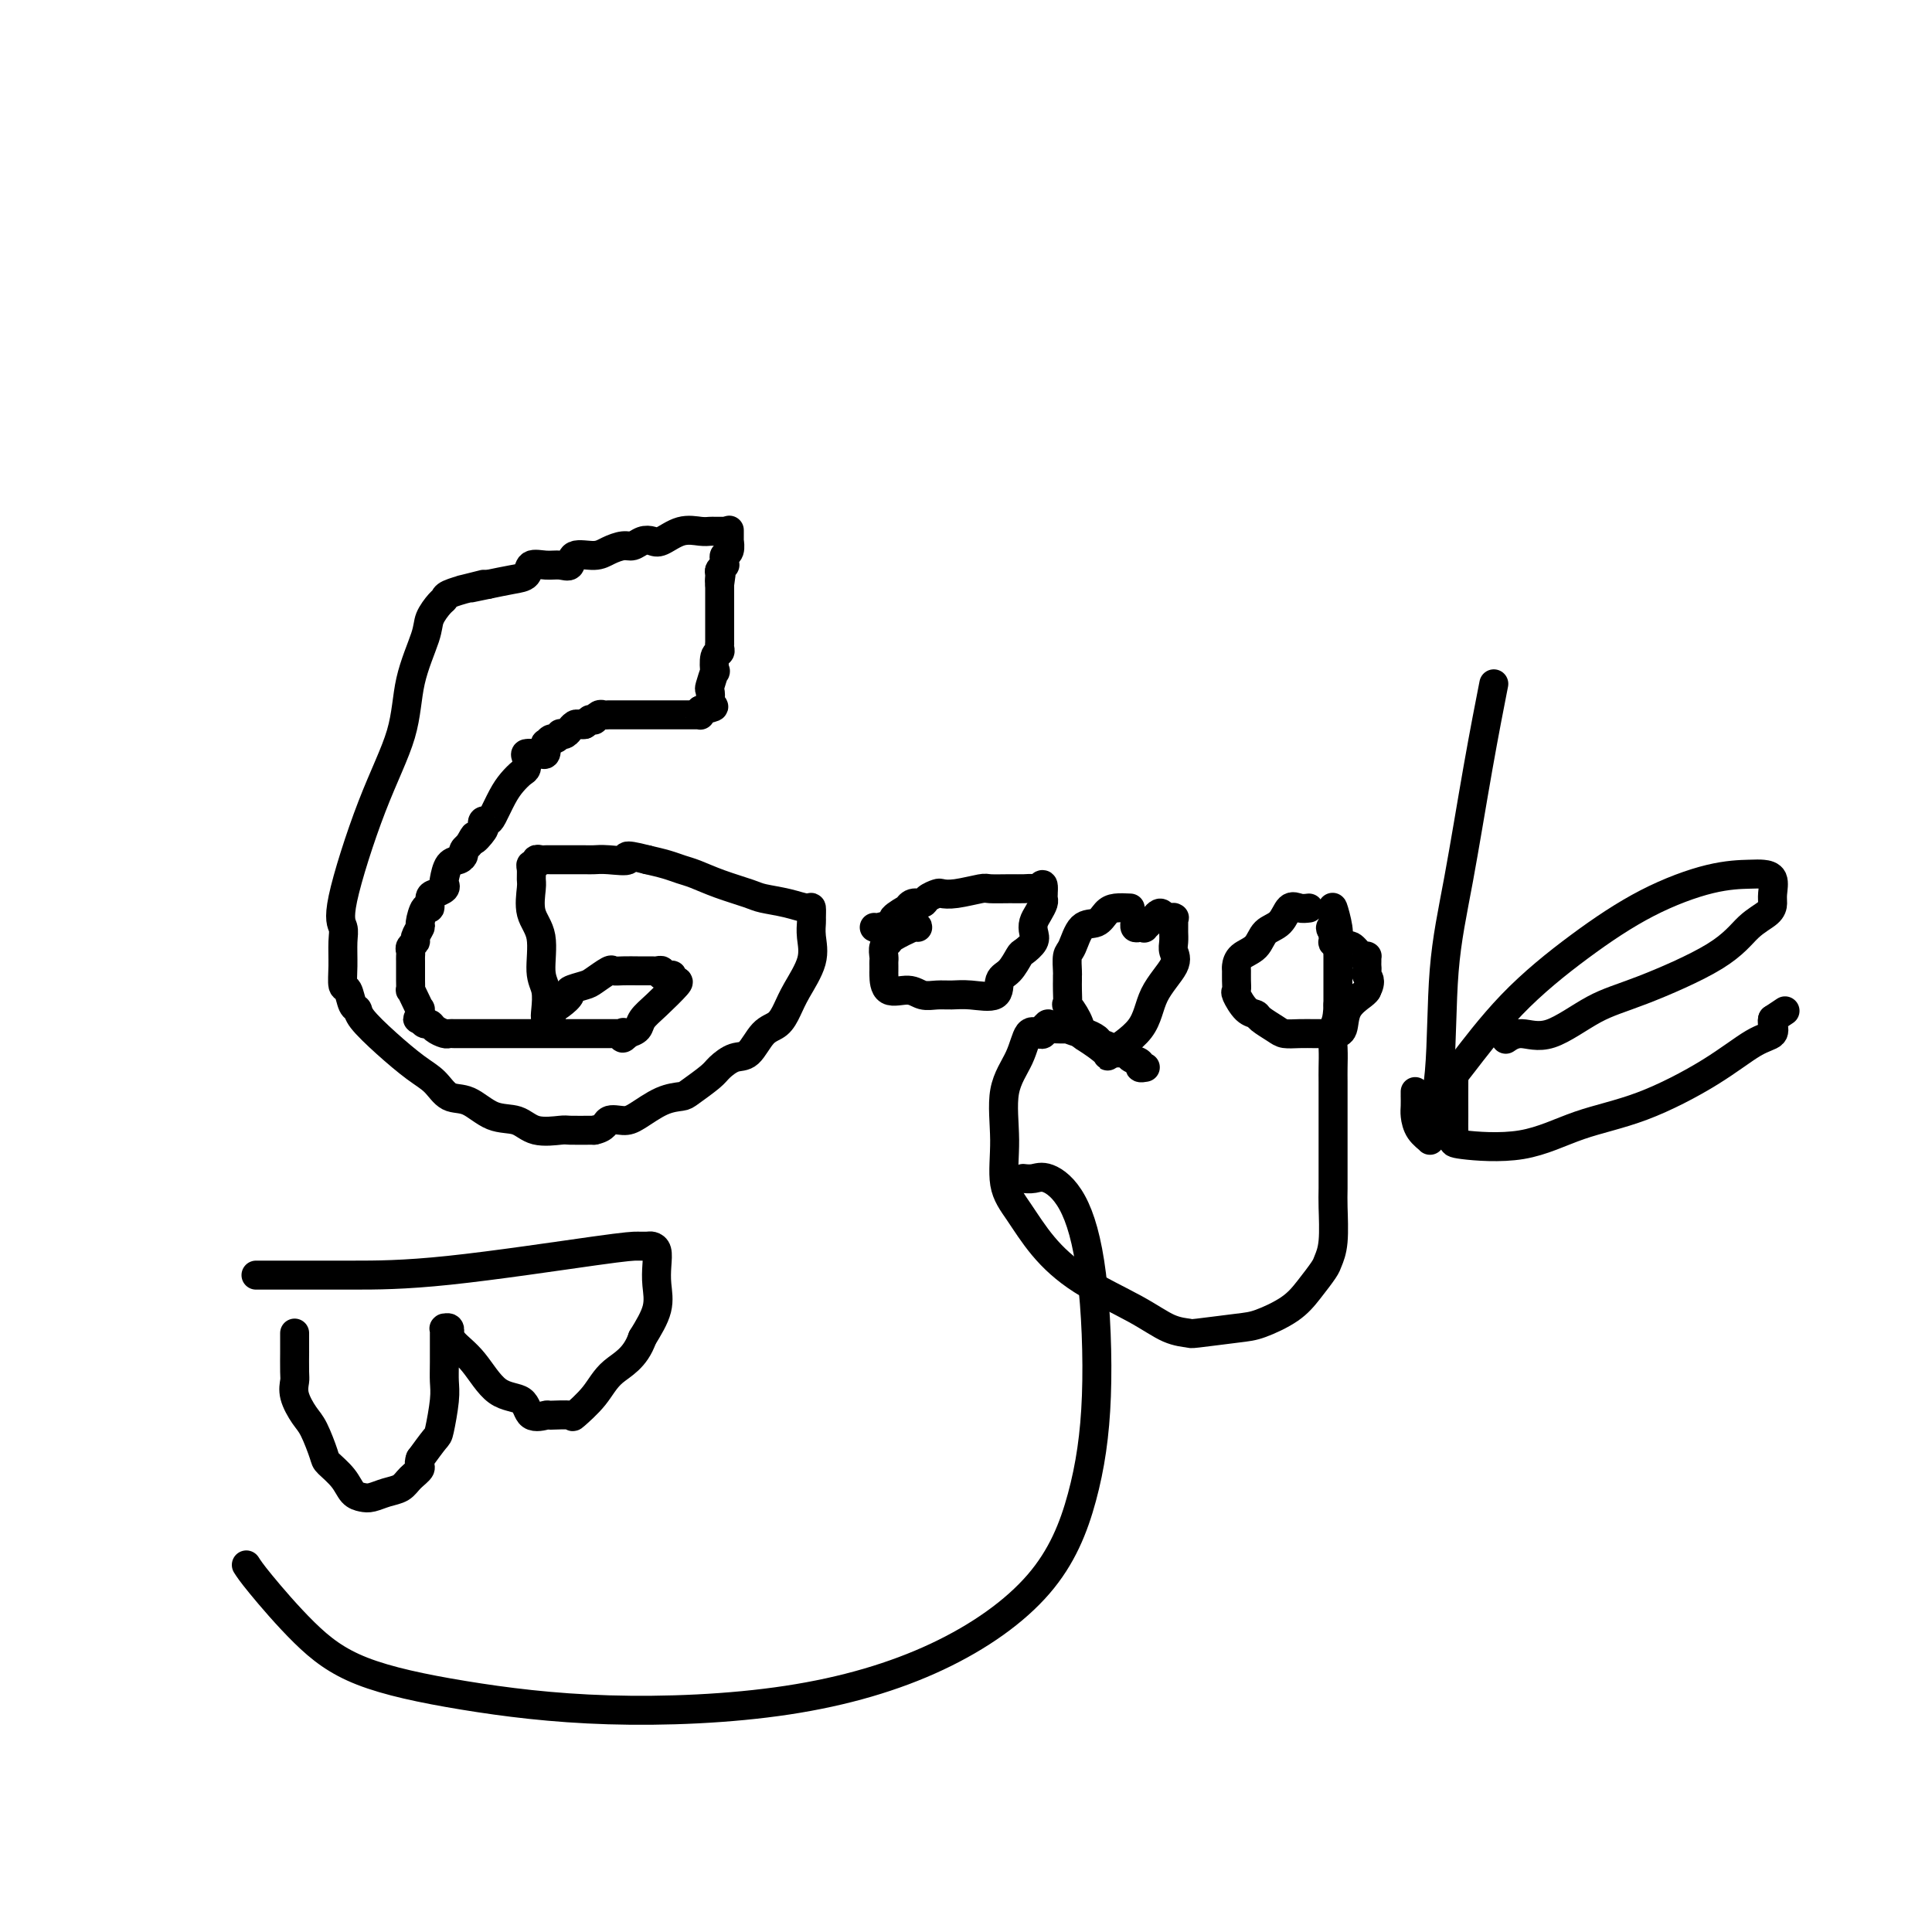 <svg viewBox='0 0 400 400' version='1.1' xmlns='http://www.w3.org/2000/svg' xmlns:xlink='http://www.w3.org/1999/xlink'><g fill='none' stroke='#000000' stroke-width='6' stroke-linecap='round' stroke-linejoin='round'><path d='M150,110c-0.447,0.000 -0.895,0.001 -1,0c-0.105,-0.001 0.132,-0.002 0,0c-0.132,0.002 -0.634,0.008 -1,0c-0.366,-0.008 -0.598,-0.030 -1,0c-0.402,0.030 -0.975,0.112 -2,0c-1.025,-0.112 -2.501,-0.418 -4,0c-1.499,0.418 -3.019,1.561 -4,2c-0.981,0.439 -1.421,0.173 -2,0c-0.579,-0.173 -1.297,-0.252 -2,0c-0.703,0.252 -1.390,0.836 -2,1c-0.610,0.164 -1.143,-0.092 -2,0c-0.857,0.092 -2.039,0.532 -3,1c-0.961,0.468 -1.702,0.963 -3,1c-1.298,0.037 -3.154,-0.384 -4,0c-0.846,0.384 -0.684,1.574 -1,2c-0.316,0.426 -1.111,0.089 -2,0c-0.889,-0.089 -1.871,0.070 -3,0c-1.129,-0.070 -2.406,-0.369 -3,0c-0.594,0.369 -0.506,1.407 -1,2c-0.494,0.593 -1.570,0.741 -3,1c-1.430,0.259 -3.215,0.630 -5,1'/><path d='M101,121c-7.552,1.638 -1.932,0.232 -1,0c0.932,-0.232 -2.824,0.710 -4,1c-1.176,0.290 0.228,-0.071 0,0c-0.228,0.071 -2.086,0.573 -3,1c-0.914,0.427 -0.882,0.777 -1,1c-0.118,0.223 -0.385,0.318 -1,1c-0.615,0.682 -1.579,1.951 -2,3c-0.421,1.049 -0.300,1.877 -1,4c-0.700,2.123 -2.222,5.541 -3,9c-0.778,3.459 -0.811,6.959 -2,11c-1.189,4.041 -3.534,8.625 -6,15c-2.466,6.375 -5.054,14.542 -6,19c-0.946,4.458 -0.250,5.206 0,6c0.250,0.794 0.056,1.635 0,3c-0.056,1.365 0.027,3.255 0,5c-0.027,1.745 -0.165,3.347 0,4c0.165,0.653 0.632,0.357 1,1c0.368,0.643 0.636,2.224 1,3c0.364,0.776 0.825,0.749 1,1c0.175,0.251 0.066,0.782 1,2c0.934,1.218 2.913,3.122 5,5c2.087,1.878 4.283,3.729 6,5c1.717,1.271 2.956,1.960 4,3c1.044,1.040 1.894,2.430 3,3c1.106,0.570 2.468,0.321 4,1c1.532,0.679 3.234,2.287 5,3c1.766,0.713 3.598,0.531 5,1c1.402,0.469 2.376,1.590 4,2c1.624,0.410 3.899,0.110 5,0c1.101,-0.110 1.029,-0.032 2,0c0.971,0.032 2.986,0.016 5,0'/><path d='M123,234c2.385,-0.457 2.348,-1.600 3,-2c0.652,-0.400 1.993,-0.056 3,0c1.007,0.056 1.681,-0.177 3,-1c1.319,-0.823 3.283,-2.236 5,-3c1.717,-0.764 3.187,-0.878 4,-1c0.813,-0.122 0.969,-0.253 2,-1c1.031,-0.747 2.936,-2.109 4,-3c1.064,-0.891 1.286,-1.312 2,-2c0.714,-0.688 1.921,-1.643 3,-2c1.079,-0.357 2.031,-0.116 3,-1c0.969,-0.884 1.956,-2.892 3,-4c1.044,-1.108 2.147,-1.314 3,-2c0.853,-0.686 1.458,-1.851 2,-3c0.542,-1.149 1.021,-2.281 2,-4c0.979,-1.719 2.459,-4.023 3,-6c0.541,-1.977 0.144,-3.625 0,-5c-0.144,-1.375 -0.035,-2.476 0,-3c0.035,-0.524 -0.004,-0.469 0,-1c0.004,-0.531 0.051,-1.647 0,-2c-0.051,-0.353 -0.200,0.057 -1,0c-0.800,-0.057 -2.251,-0.582 -4,-1c-1.749,-0.418 -3.794,-0.728 -5,-1c-1.206,-0.272 -1.571,-0.507 -3,-1c-1.429,-0.493 -3.922,-1.245 -6,-2c-2.078,-0.755 -3.743,-1.512 -5,-2c-1.257,-0.488 -2.108,-0.708 -3,-1c-0.892,-0.292 -1.826,-0.655 -3,-1c-1.174,-0.345 -2.587,-0.673 -4,-1'/><path d='M134,178c-5.967,-1.547 -3.884,-0.415 -4,0c-0.116,0.415 -2.430,0.111 -4,0c-1.570,-0.111 -2.396,-0.030 -3,0c-0.604,0.030 -0.988,0.008 -2,0c-1.012,-0.008 -2.654,-0.003 -4,0c-1.346,0.003 -2.398,0.005 -3,0c-0.602,-0.005 -0.753,-0.016 -1,0c-0.247,0.016 -0.588,0.059 -1,0c-0.412,-0.059 -0.895,-0.219 -1,0c-0.105,0.219 0.169,0.819 0,1c-0.169,0.181 -0.779,-0.055 -1,0c-0.221,0.055 -0.051,0.402 0,1c0.051,0.598 -0.015,1.448 0,2c0.015,0.552 0.113,0.807 0,2c-0.113,1.193 -0.436,3.324 0,5c0.436,1.676 1.633,2.898 2,5c0.367,2.102 -0.095,5.085 0,7c0.095,1.915 0.747,2.761 1,4c0.253,1.239 0.107,2.872 0,4c-0.107,1.128 -0.173,1.751 0,2c0.173,0.249 0.587,0.125 1,0'/><path d='M114,211c0.487,4.931 0.205,0.758 0,-1c-0.205,-1.758 -0.332,-1.101 0,-1c0.332,0.101 1.123,-0.353 2,-1c0.877,-0.647 1.839,-1.487 2,-2c0.161,-0.513 -0.480,-0.698 0,-1c0.480,-0.302 2.081,-0.722 3,-1c0.919,-0.278 1.157,-0.414 2,-1c0.843,-0.586 2.291,-1.621 3,-2c0.709,-0.379 0.680,-0.102 1,0c0.320,0.102 0.988,0.027 2,0c1.012,-0.027 2.366,-0.008 3,0c0.634,0.008 0.546,0.006 1,0c0.454,-0.006 1.450,-0.015 2,0c0.550,0.015 0.654,0.056 1,0c0.346,-0.056 0.933,-0.207 1,0c0.067,0.207 -0.385,0.774 0,1c0.385,0.226 1.608,0.112 2,0c0.392,-0.112 -0.045,-0.220 0,0c0.045,0.220 0.574,0.770 1,1c0.426,0.230 0.750,0.142 0,1c-0.750,0.858 -2.572,2.663 -4,4c-1.428,1.337 -2.461,2.206 -3,3c-0.539,0.794 -0.582,1.513 -1,2c-0.418,0.487 -1.209,0.744 -2,1'/><path d='M130,214c-1.615,1.856 -1.151,0.497 -1,0c0.151,-0.497 -0.009,-0.133 0,0c0.009,0.133 0.187,0.036 0,0c-0.187,-0.036 -0.737,-0.010 -1,0c-0.263,0.010 -0.237,0.003 -1,0c-0.763,-0.003 -2.314,-0.001 -3,0c-0.686,0.001 -0.507,0.000 -1,0c-0.493,-0.000 -1.659,-0.000 -3,0c-1.341,0.000 -2.859,0.000 -4,0c-1.141,-0.000 -1.907,-0.000 -3,0c-1.093,0.000 -2.514,0.000 -4,0c-1.486,-0.000 -3.036,-0.000 -4,0c-0.964,0.000 -1.344,0.000 -2,0c-0.656,-0.000 -1.590,-0.000 -2,0c-0.410,0.000 -0.295,0.000 -1,0c-0.705,-0.000 -2.231,-0.000 -3,0c-0.769,0.000 -0.782,0.001 -1,0c-0.218,-0.001 -0.639,-0.003 -1,0c-0.361,0.003 -0.660,0.011 -1,0c-0.340,-0.011 -0.721,-0.041 -1,0c-0.279,0.041 -0.456,0.152 -1,0c-0.544,-0.152 -1.455,-0.566 -2,-1c-0.545,-0.434 -0.724,-0.886 -1,-1c-0.276,-0.114 -0.650,0.110 -1,0c-0.350,-0.110 -0.675,-0.555 -1,-1'/><path d='M87,211c-1.080,-0.336 -0.279,0.322 0,0c0.279,-0.322 0.036,-1.626 0,-2c-0.036,-0.374 0.134,0.181 0,0c-0.134,-0.181 -0.572,-1.099 -1,-2c-0.428,-0.901 -0.847,-1.785 -1,-2c-0.153,-0.215 -0.041,0.241 0,0c0.041,-0.241 0.011,-1.178 0,-2c-0.011,-0.822 -0.003,-1.530 0,-2c0.003,-0.470 -0.000,-0.703 0,-1c0.000,-0.297 0.004,-0.657 0,-1c-0.004,-0.343 -0.016,-0.668 0,-1c0.016,-0.332 0.061,-0.671 0,-1c-0.061,-0.329 -0.227,-0.649 0,-1c0.227,-0.351 0.848,-0.733 1,-1c0.152,-0.267 -0.166,-0.420 0,-1c0.166,-0.580 0.814,-1.588 1,-2c0.186,-0.412 -0.092,-0.229 0,-1c0.092,-0.771 0.554,-2.497 1,-3c0.446,-0.503 0.876,0.215 1,0c0.124,-0.215 -0.058,-1.365 0,-2c0.058,-0.635 0.357,-0.755 1,-1c0.643,-0.245 1.629,-0.615 2,-1c0.371,-0.385 0.128,-0.786 0,-1c-0.128,-0.214 -0.140,-0.242 0,-1c0.140,-0.758 0.434,-2.245 1,-3c0.566,-0.755 1.406,-0.777 2,-1c0.594,-0.223 0.943,-0.647 1,-1c0.057,-0.353 -0.177,-0.633 0,-1c0.177,-0.367 0.765,-0.819 1,-1c0.235,-0.181 0.118,-0.090 0,0'/><path d='M97,175c1.963,-3.520 0.869,-1.321 1,-1c0.131,0.321 1.487,-1.235 2,-2c0.513,-0.765 0.182,-0.739 0,-1c-0.182,-0.261 -0.215,-0.808 0,-1c0.215,-0.192 0.677,-0.030 1,0c0.323,0.030 0.507,-0.071 1,-1c0.493,-0.929 1.295,-2.686 2,-4c0.705,-1.314 1.311,-2.184 2,-3c0.689,-0.816 1.459,-1.577 2,-2c0.541,-0.423 0.852,-0.506 1,-1c0.148,-0.494 0.135,-1.398 0,-2c-0.135,-0.602 -0.390,-0.901 0,-1c0.390,-0.099 1.424,0.003 2,0c0.576,-0.003 0.693,-0.110 1,0c0.307,0.110 0.803,0.437 1,0c0.197,-0.437 0.095,-1.637 0,-2c-0.095,-0.363 -0.184,0.113 0,0c0.184,-0.113 0.640,-0.814 1,-1c0.360,-0.186 0.622,0.142 1,0c0.378,-0.142 0.871,-0.755 1,-1c0.129,-0.245 -0.106,-0.122 0,0c0.106,0.122 0.553,0.243 1,0c0.447,-0.243 0.893,-0.850 1,-1c0.107,-0.150 -0.126,0.156 0,0c0.126,-0.156 0.611,-0.773 1,-1c0.389,-0.227 0.683,-0.065 1,0c0.317,0.065 0.659,0.032 1,0'/><path d='M121,150c2.019,-1.305 1.066,-1.068 1,-1c-0.066,0.068 0.756,-0.034 1,0c0.244,0.034 -0.091,0.205 0,0c0.091,-0.205 0.607,-0.787 1,-1c0.393,-0.213 0.664,-0.057 1,0c0.336,0.057 0.738,0.015 1,0c0.262,-0.015 0.385,-0.004 1,0c0.615,0.004 1.723,0.001 2,0c0.277,-0.001 -0.277,-0.000 0,0c0.277,0.000 1.387,0.000 2,0c0.613,-0.000 0.731,-0.000 1,0c0.269,0.000 0.689,0.000 1,0c0.311,-0.000 0.512,-0.000 1,0c0.488,0.000 1.262,-0.000 2,0c0.738,0.000 1.440,0.000 2,0c0.560,-0.000 0.980,-0.000 1,0c0.020,0.000 -0.359,0.000 0,0c0.359,-0.000 1.455,-0.000 2,0c0.545,0.000 0.538,0.001 1,0c0.462,-0.001 1.392,-0.003 2,0c0.608,0.003 0.895,0.011 1,0c0.105,-0.011 0.028,-0.041 0,0c-0.028,0.041 -0.008,0.155 0,0c0.008,-0.155 0.004,-0.577 0,-1'/><path d='M145,147c4.167,-0.662 2.584,-0.816 2,-1c-0.584,-0.184 -0.170,-0.396 0,-1c0.170,-0.604 0.097,-1.598 0,-2c-0.097,-0.402 -0.218,-0.212 0,-1c0.218,-0.788 0.776,-2.553 1,-3c0.224,-0.447 0.112,0.426 0,0c-0.112,-0.426 -0.226,-2.150 0,-3c0.226,-0.850 0.793,-0.828 1,-1c0.207,-0.172 0.056,-0.540 0,-1c-0.056,-0.460 -0.015,-1.011 0,-1c0.015,0.011 0.004,0.585 0,0c-0.004,-0.585 -0.001,-2.328 0,-3c0.001,-0.672 0.000,-0.274 0,0c-0.000,0.274 -0.000,0.425 0,0c0.000,-0.425 0.000,-1.427 0,-2c-0.000,-0.573 -0.000,-0.717 0,-1c0.000,-0.283 0.000,-0.707 0,-1c-0.000,-0.293 -0.000,-0.457 0,-1c0.000,-0.543 0.000,-1.465 0,-2c-0.000,-0.535 -0.000,-0.682 0,-1c0.000,-0.318 0.000,-0.805 0,-1c-0.000,-0.195 -0.000,-0.097 0,0'/><path d='M149,121c0.614,-4.200 0.150,-1.699 0,-1c-0.150,0.699 0.013,-0.404 0,-1c-0.013,-0.596 -0.201,-0.685 0,-1c0.201,-0.315 0.790,-0.857 1,-1c0.210,-0.143 0.042,0.111 0,0c-0.042,-0.111 0.041,-0.588 0,-1c-0.041,-0.412 -0.207,-0.759 0,-1c0.207,-0.241 0.788,-0.377 1,-1c0.212,-0.623 0.057,-1.734 0,-2c-0.057,-0.266 -0.015,0.313 0,0c0.015,-0.313 0.004,-1.518 0,-2c-0.004,-0.482 -0.002,-0.241 0,0'/><path d='M190,192c0.008,-0.200 0.016,-0.401 -1,0c-1.016,0.401 -3.057,1.403 -4,2c-0.943,0.597 -0.789,0.790 -1,1c-0.211,0.210 -0.789,0.438 -1,1c-0.211,0.562 -0.057,1.458 0,2c0.057,0.542 0.016,0.731 0,1c-0.016,0.269 -0.006,0.617 0,1c0.006,0.383 0.007,0.800 0,1c-0.007,0.200 -0.021,0.183 0,1c0.021,0.817 0.077,2.468 1,3c0.923,0.532 2.713,-0.054 4,0c1.287,0.054 2.072,0.749 3,1c0.928,0.251 1.998,0.057 3,0c1.002,-0.057 1.934,0.022 3,0c1.066,-0.022 2.264,-0.146 4,0c1.736,0.146 4.008,0.563 5,0c0.992,-0.563 0.704,-2.104 1,-3c0.296,-0.896 1.176,-1.146 2,-2c0.824,-0.854 1.593,-2.312 2,-3c0.407,-0.688 0.452,-0.607 1,-1c0.548,-0.393 1.601,-1.261 2,-2c0.399,-0.739 0.145,-1.350 0,-2c-0.145,-0.650 -0.183,-1.340 0,-2c0.183,-0.660 0.585,-1.291 1,-2c0.415,-0.709 0.843,-1.497 1,-2c0.157,-0.503 0.042,-0.723 0,-1c-0.042,-0.277 -0.011,-0.613 0,-1c0.011,-0.387 0.003,-0.825 0,-1c-0.003,-0.175 -0.002,-0.088 0,0'/><path d='M216,184c0.120,-1.702 -0.581,-0.456 -1,0c-0.419,0.456 -0.557,0.121 -1,0c-0.443,-0.121 -1.192,-0.029 -2,0c-0.808,0.029 -1.673,-0.006 -3,0c-1.327,0.006 -3.114,0.054 -4,0c-0.886,-0.054 -0.871,-0.208 -2,0c-1.129,0.208 -3.401,0.778 -5,1c-1.599,0.222 -2.526,0.097 -3,0c-0.474,-0.097 -0.496,-0.165 -1,0c-0.504,0.165 -1.491,0.564 -2,1c-0.509,0.436 -0.541,0.908 -1,1c-0.459,0.092 -1.346,-0.197 -2,0c-0.654,0.197 -1.075,0.880 -1,1c0.075,0.120 0.647,-0.322 0,0c-0.647,0.322 -2.513,1.407 -3,2c-0.487,0.593 0.405,0.695 0,1c-0.405,0.305 -2.109,0.814 -3,1c-0.891,0.186 -0.971,0.050 -1,0c-0.029,-0.050 -0.008,-0.013 0,0c0.008,0.013 0.002,0.004 0,0c-0.002,-0.004 -0.001,-0.002 0,0'/><path d='M234,188c-1.082,-0.053 -2.163,-0.105 -3,0c-0.837,0.105 -1.429,0.369 -2,1c-0.571,0.631 -1.120,1.630 -2,2c-0.880,0.370 -2.092,0.113 -3,1c-0.908,0.887 -1.511,2.920 -2,4c-0.489,1.080 -0.863,1.208 -1,2c-0.137,0.792 -0.036,2.249 0,3c0.036,0.751 0.008,0.798 0,1c-0.008,0.202 0.004,0.560 0,1c-0.004,0.440 -0.025,0.962 0,2c0.025,1.038 0.097,2.591 0,3c-0.097,0.409 -0.364,-0.325 0,0c0.364,0.325 1.360,1.709 2,3c0.640,1.291 0.924,2.490 1,3c0.076,0.510 -0.057,0.329 1,1c1.057,0.671 3.303,2.192 4,3c0.697,0.808 -0.157,0.904 1,0c1.157,-0.904 4.324,-2.808 6,-5c1.676,-2.192 1.861,-4.671 3,-7c1.139,-2.329 3.234,-4.508 4,-6c0.766,-1.492 0.205,-2.297 0,-3c-0.205,-0.703 -0.055,-1.302 0,-2c0.055,-0.698 0.014,-1.493 0,-2c-0.014,-0.507 -0.002,-0.724 0,-1c0.002,-0.276 -0.005,-0.610 0,-1c0.005,-0.390 0.022,-0.837 0,-1c-0.022,-0.163 -0.083,-0.044 0,0c0.083,0.044 0.309,0.013 0,0c-0.309,-0.013 -1.155,-0.006 -2,0'/><path d='M241,190c-0.638,-1.668 -1.232,-0.838 -2,0c-0.768,0.838 -1.708,1.685 -2,2c-0.292,0.315 0.065,0.098 0,0c-0.065,-0.098 -0.554,-0.078 -1,0c-0.446,0.078 -0.851,0.213 -1,0c-0.149,-0.213 -0.043,-0.775 0,-1c0.043,-0.225 0.021,-0.112 0,0'/><path d='M271,188c-0.658,0.080 -1.316,0.161 -2,0c-0.684,-0.161 -1.395,-0.563 -2,0c-0.605,0.563 -1.104,2.091 -2,3c-0.896,0.909 -2.187,1.198 -3,2c-0.813,0.802 -1.146,2.115 -2,3c-0.854,0.885 -2.228,1.341 -3,2c-0.772,0.659 -0.940,1.523 -1,2c-0.060,0.477 -0.010,0.569 0,1c0.010,0.431 -0.018,1.201 0,2c0.018,0.799 0.083,1.628 0,2c-0.083,0.372 -0.314,0.288 0,1c0.314,0.712 1.171,2.219 2,3c0.829,0.781 1.628,0.836 2,1c0.372,0.164 0.317,0.436 1,1c0.683,0.564 2.104,1.419 3,2c0.896,0.581 1.269,0.888 2,1c0.731,0.112 1.821,0.030 3,0c1.179,-0.030 2.446,-0.006 3,0c0.554,0.006 0.393,-0.005 1,0c0.607,0.005 1.980,0.026 3,0c1.020,-0.026 1.686,-0.100 2,-1c0.314,-0.900 0.277,-2.627 1,-4c0.723,-1.373 2.207,-2.392 3,-3c0.793,-0.608 0.897,-0.804 1,-1'/><path d='M283,205c1.083,-2.024 0.290,-2.585 0,-3c-0.290,-0.415 -0.078,-0.686 0,-1c0.078,-0.314 0.021,-0.673 0,-1c-0.021,-0.327 -0.008,-0.621 0,-1c0.008,-0.379 0.010,-0.841 0,-1c-0.010,-0.159 -0.031,-0.014 0,0c0.031,0.014 0.113,-0.101 0,0c-0.113,0.101 -0.422,0.419 -1,0c-0.578,-0.419 -1.427,-1.575 -2,-2c-0.573,-0.425 -0.871,-0.118 -1,0c-0.129,0.118 -0.090,0.046 0,0c0.090,-0.046 0.231,-0.065 0,0c-0.231,0.065 -0.832,0.215 -1,0c-0.168,-0.215 0.099,-0.795 0,-1c-0.099,-0.205 -0.563,-0.034 -1,0c-0.437,0.034 -0.849,-0.068 -1,0c-0.151,0.068 -0.043,0.305 0,0c0.043,-0.305 0.022,-1.153 0,-2'/><path d='M276,193c-1.083,-1.167 -0.290,-1.085 0,-1c0.290,0.085 0.077,0.173 0,0c-0.077,-0.173 -0.017,-0.608 0,-1c0.017,-0.392 -0.010,-0.741 0,-1c0.010,-0.259 0.055,-0.429 0,-1c-0.055,-0.571 -0.211,-1.544 0,-1c0.211,0.544 0.789,2.604 1,4c0.211,1.396 0.057,2.127 0,3c-0.057,0.873 -0.015,1.889 0,3c0.015,1.111 0.004,2.317 0,4c-0.004,1.683 -0.002,3.841 0,6'/><path d='M277,208c-0.072,3.729 -0.751,4.053 -1,5c-0.249,0.947 -0.067,2.517 0,4c0.067,1.483 0.018,2.880 0,4c-0.018,1.120 -0.005,1.963 0,3c0.005,1.037 0.001,2.269 0,4c-0.001,1.731 0.001,3.961 0,6c-0.001,2.039 -0.004,3.887 0,6c0.004,2.113 0.014,4.490 0,6c-0.014,1.510 -0.051,2.154 0,4c0.051,1.846 0.190,4.896 0,7c-0.190,2.104 -0.708,3.264 -1,4c-0.292,0.736 -0.359,1.047 -1,2c-0.641,0.953 -1.857,2.546 -3,4c-1.143,1.454 -2.212,2.768 -4,4c-1.788,1.232 -4.293,2.382 -6,3c-1.707,0.618 -2.614,0.705 -5,1c-2.386,0.295 -6.250,0.798 -8,1c-1.750,0.202 -1.387,0.104 -2,0c-0.613,-0.104 -2.201,-0.214 -4,-1c-1.799,-0.786 -3.810,-2.247 -7,-4c-3.190,-1.753 -7.558,-3.798 -11,-6c-3.442,-2.202 -5.958,-4.562 -8,-7c-2.042,-2.438 -3.609,-4.954 -5,-7c-1.391,-2.046 -2.605,-3.621 -3,-6c-0.395,-2.379 0.030,-5.562 0,-9c-0.030,-3.438 -0.516,-7.131 0,-10c0.516,-2.869 2.033,-4.915 3,-7c0.967,-2.085 1.383,-4.208 2,-5c0.617,-0.792 1.435,-0.252 2,0c0.565,0.252 0.876,0.215 1,0c0.124,-0.215 0.062,-0.607 0,-1'/><path d='M216,213c1.466,-2.011 1.132,-0.540 1,0c-0.132,0.540 -0.063,0.149 0,0c0.063,-0.149 0.120,-0.055 1,0c0.880,0.055 2.583,0.070 3,0c0.417,-0.070 -0.451,-0.226 0,0c0.451,0.226 2.220,0.834 3,1c0.780,0.166 0.570,-0.109 1,0c0.430,0.109 1.499,0.603 2,1c0.501,0.397 0.433,0.698 1,1c0.567,0.302 1.767,0.606 2,1c0.233,0.394 -0.503,0.880 0,1c0.503,0.120 2.244,-0.126 3,0c0.756,0.126 0.529,0.622 1,1c0.471,0.378 1.642,0.637 2,1c0.358,0.363 -0.096,0.828 0,1c0.096,0.172 0.742,0.049 1,0c0.258,-0.049 0.129,-0.025 0,0'/><path d='M309,143c0.242,-1.229 0.484,-2.459 0,0c-0.484,2.459 -1.693,8.606 -3,16c-1.307,7.394 -2.713,16.035 -4,23c-1.287,6.965 -2.457,12.254 -3,19c-0.543,6.746 -0.461,14.950 -1,21c-0.539,6.050 -1.700,9.945 -2,12c-0.300,2.055 0.259,2.270 0,2c-0.259,-0.270 -1.337,-1.024 -2,-2c-0.663,-0.976 -0.910,-2.174 -1,-3c-0.090,-0.826 -0.024,-1.279 0,-2c0.024,-0.721 0.006,-1.709 0,-2c-0.006,-0.291 -0.002,0.114 0,0c0.002,-0.114 0.000,-0.747 0,-1c-0.000,-0.253 -0.000,-0.127 0,0'/><path d='M312,215c-0.217,0.148 -0.434,0.297 0,0c0.434,-0.297 1.518,-1.039 3,-1c1.482,0.039 3.361,0.860 6,0c2.639,-0.860 6.038,-3.399 9,-5c2.962,-1.601 5.487,-2.263 10,-4c4.513,-1.737 11.013,-4.547 15,-7c3.987,-2.453 5.462,-4.548 7,-6c1.538,-1.452 3.138,-2.259 4,-3c0.862,-0.741 0.985,-1.414 1,-2c0.015,-0.586 -0.079,-1.085 0,-2c0.079,-0.915 0.330,-2.247 0,-3c-0.330,-0.753 -1.243,-0.927 -2,-1c-0.757,-0.073 -1.359,-0.046 -3,0c-1.641,0.046 -4.320,0.111 -8,1c-3.680,0.889 -8.359,2.604 -13,5c-4.641,2.396 -9.244,5.475 -14,9c-4.756,3.525 -9.667,7.496 -14,12c-4.333,4.504 -8.089,9.539 -10,12c-1.911,2.461 -1.978,2.347 -2,4c-0.022,1.653 0.002,5.073 0,7c-0.002,1.927 -0.029,2.360 0,3c0.029,0.640 0.114,1.486 0,2c-0.114,0.514 -0.428,0.695 2,1c2.428,0.305 7.597,0.734 12,0c4.403,-0.734 8.038,-2.629 12,-4c3.962,-1.371 8.249,-2.216 13,-4c4.751,-1.784 9.966,-4.506 14,-7c4.034,-2.494 6.885,-4.761 9,-6c2.115,-1.239 3.492,-1.449 4,-2c0.508,-0.551 0.145,-1.443 0,-2c-0.145,-0.557 -0.073,-0.778 0,-1'/><path d='M367,211c4.500,-3.000 2.250,-1.500 0,0'/><path d='M53,264c2.404,-0.000 4.807,-0.000 8,0c3.193,0.000 7.174,0.000 12,0c4.826,-0.000 10.497,-0.000 20,-1c9.503,-1.000 22.837,-2.998 30,-4c7.163,-1.002 8.154,-1.006 9,-1c0.846,0.006 1.547,0.023 2,0c0.453,-0.023 0.660,-0.087 1,0c0.340,0.087 0.815,0.324 1,1c0.185,0.676 0.081,1.789 0,3c-0.081,1.211 -0.137,2.518 0,4c0.137,1.482 0.468,3.138 0,5c-0.468,1.862 -1.734,3.931 -3,6'/><path d='M133,277c-1.491,4.286 -4.218,5.503 -6,7c-1.782,1.497 -2.618,3.276 -4,5c-1.382,1.724 -3.309,3.393 -4,4c-0.691,0.607 -0.147,0.152 -1,0c-0.853,-0.152 -3.105,-0.001 -4,0c-0.895,0.001 -0.433,-0.148 -1,0c-0.567,0.148 -2.162,0.595 -3,0c-0.838,-0.595 -0.918,-2.230 -2,-3c-1.082,-0.770 -3.166,-0.675 -5,-2c-1.834,-1.325 -3.419,-4.072 -5,-6c-1.581,-1.928 -3.160,-3.039 -4,-4c-0.840,-0.961 -0.943,-1.774 -1,-2c-0.057,-0.226 -0.068,0.134 0,0c0.068,-0.134 0.214,-0.763 0,-1c-0.214,-0.237 -0.790,-0.083 -1,0c-0.210,0.083 -0.055,0.094 0,0c0.055,-0.094 0.011,-0.295 0,1c-0.011,1.295 0.010,4.085 0,6c-0.010,1.915 -0.050,2.955 0,4c0.050,1.045 0.189,2.094 0,4c-0.189,1.906 -0.705,4.667 -1,6c-0.295,1.333 -0.370,1.238 -1,2c-0.630,0.762 -1.815,2.381 -3,4'/><path d='M87,302c-0.520,1.289 0.180,1.512 0,2c-0.180,0.488 -1.241,1.241 -2,2c-0.759,0.759 -1.215,1.522 -2,2c-0.785,0.478 -1.900,0.669 -3,1c-1.100,0.331 -2.186,0.800 -3,1c-0.814,0.200 -1.355,0.131 -2,0c-0.645,-0.131 -1.394,-0.325 -2,-1c-0.606,-0.675 -1.068,-1.831 -2,-3c-0.932,-1.169 -2.334,-2.350 -3,-3c-0.666,-0.650 -0.595,-0.769 -1,-2c-0.405,-1.231 -1.285,-3.573 -2,-5c-0.715,-1.427 -1.263,-1.939 -2,-3c-0.737,-1.061 -1.662,-2.670 -2,-4c-0.338,-1.330 -0.091,-2.381 0,-3c0.091,-0.619 0.024,-0.807 0,-2c-0.024,-1.193 -0.007,-3.392 0,-4c0.007,-0.608 0.002,0.373 0,0c-0.002,-0.373 -0.000,-2.100 0,-3c0.000,-0.900 0.000,-0.971 0,-1c-0.000,-0.029 -0.000,-0.014 0,0'/><path d='M51,324c0.490,0.767 0.980,1.534 3,4c2.020,2.466 5.571,6.631 9,10c3.429,3.369 6.738,5.942 12,8c5.262,2.058 12.478,3.602 21,5c8.522,1.398 18.352,2.649 30,3c11.648,0.351 25.115,-0.197 37,-2c11.885,-1.803 22.189,-4.860 31,-9c8.811,-4.140 16.130,-9.363 21,-15c4.870,-5.637 7.292,-11.690 9,-18c1.708,-6.310 2.701,-12.878 3,-21c0.299,-8.122 -0.095,-17.798 -1,-25c-0.905,-7.202 -2.320,-11.930 -4,-15c-1.680,-3.070 -3.626,-4.483 -5,-5c-1.374,-0.517 -2.178,-0.139 -3,0c-0.822,0.139 -1.664,0.040 -2,0c-0.336,-0.040 -0.168,-0.020 0,0'/></g>
</svg>